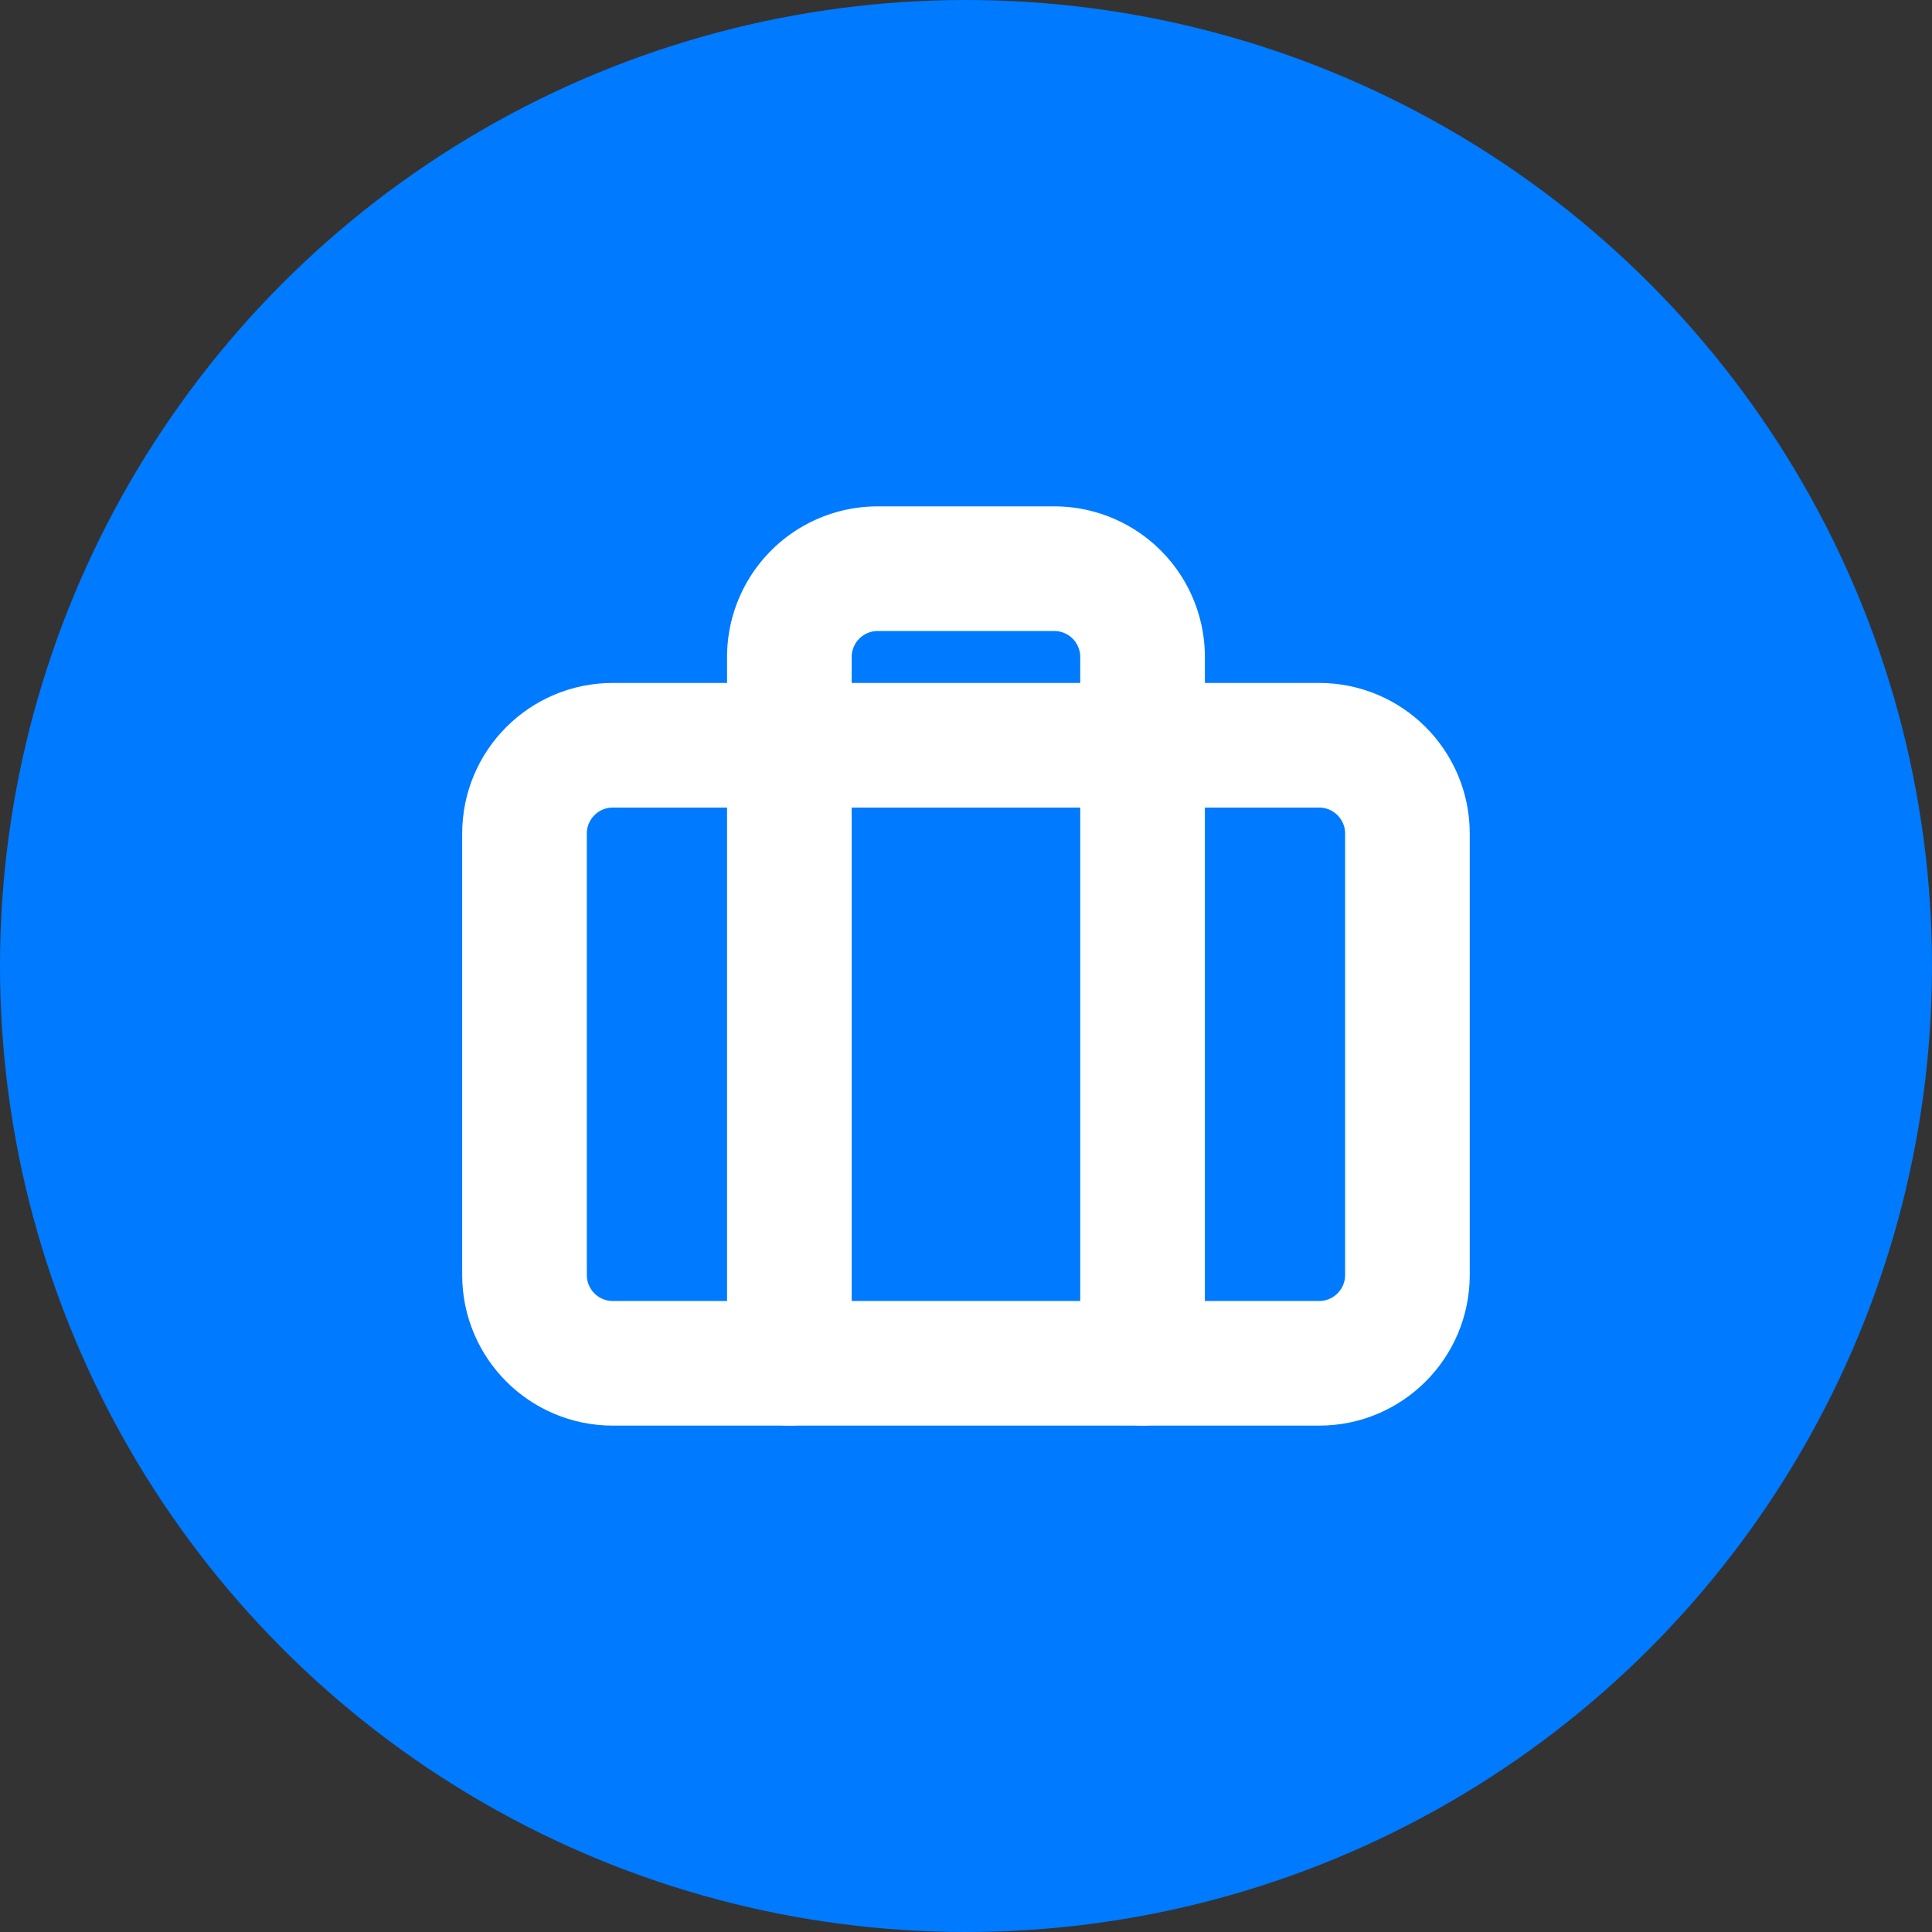 <?xml version="1.0" encoding="UTF-8"?> <svg xmlns="http://www.w3.org/2000/svg" width="31" height="31" fill="none"><rect width="100%" height="100%" fill="#333333" stroke="none"/><circle cx="15.5" cy="15.5" r="15.5" fill="#007AFF"></circle><path d="M21.166 11.958H9.833c-.783 0-1.417.635-1.417 1.417v7.083c0 .783.634 1.417 1.417 1.417h11.333c.782 0 1.417-.634 1.417-1.417v-7.083c0-.782-.635-1.417-1.417-1.417z" stroke="#fff" stroke-width="2" stroke-linecap="round" stroke-linejoin="round"></path><path d="M18.333 21.875V10.542a1.417 1.417 0 00-1.417-1.417h-2.833a1.417 1.417 0 00-1.417 1.417v11.333" stroke="#fff" stroke-width="2" stroke-linecap="round" stroke-linejoin="round"></path></svg> 